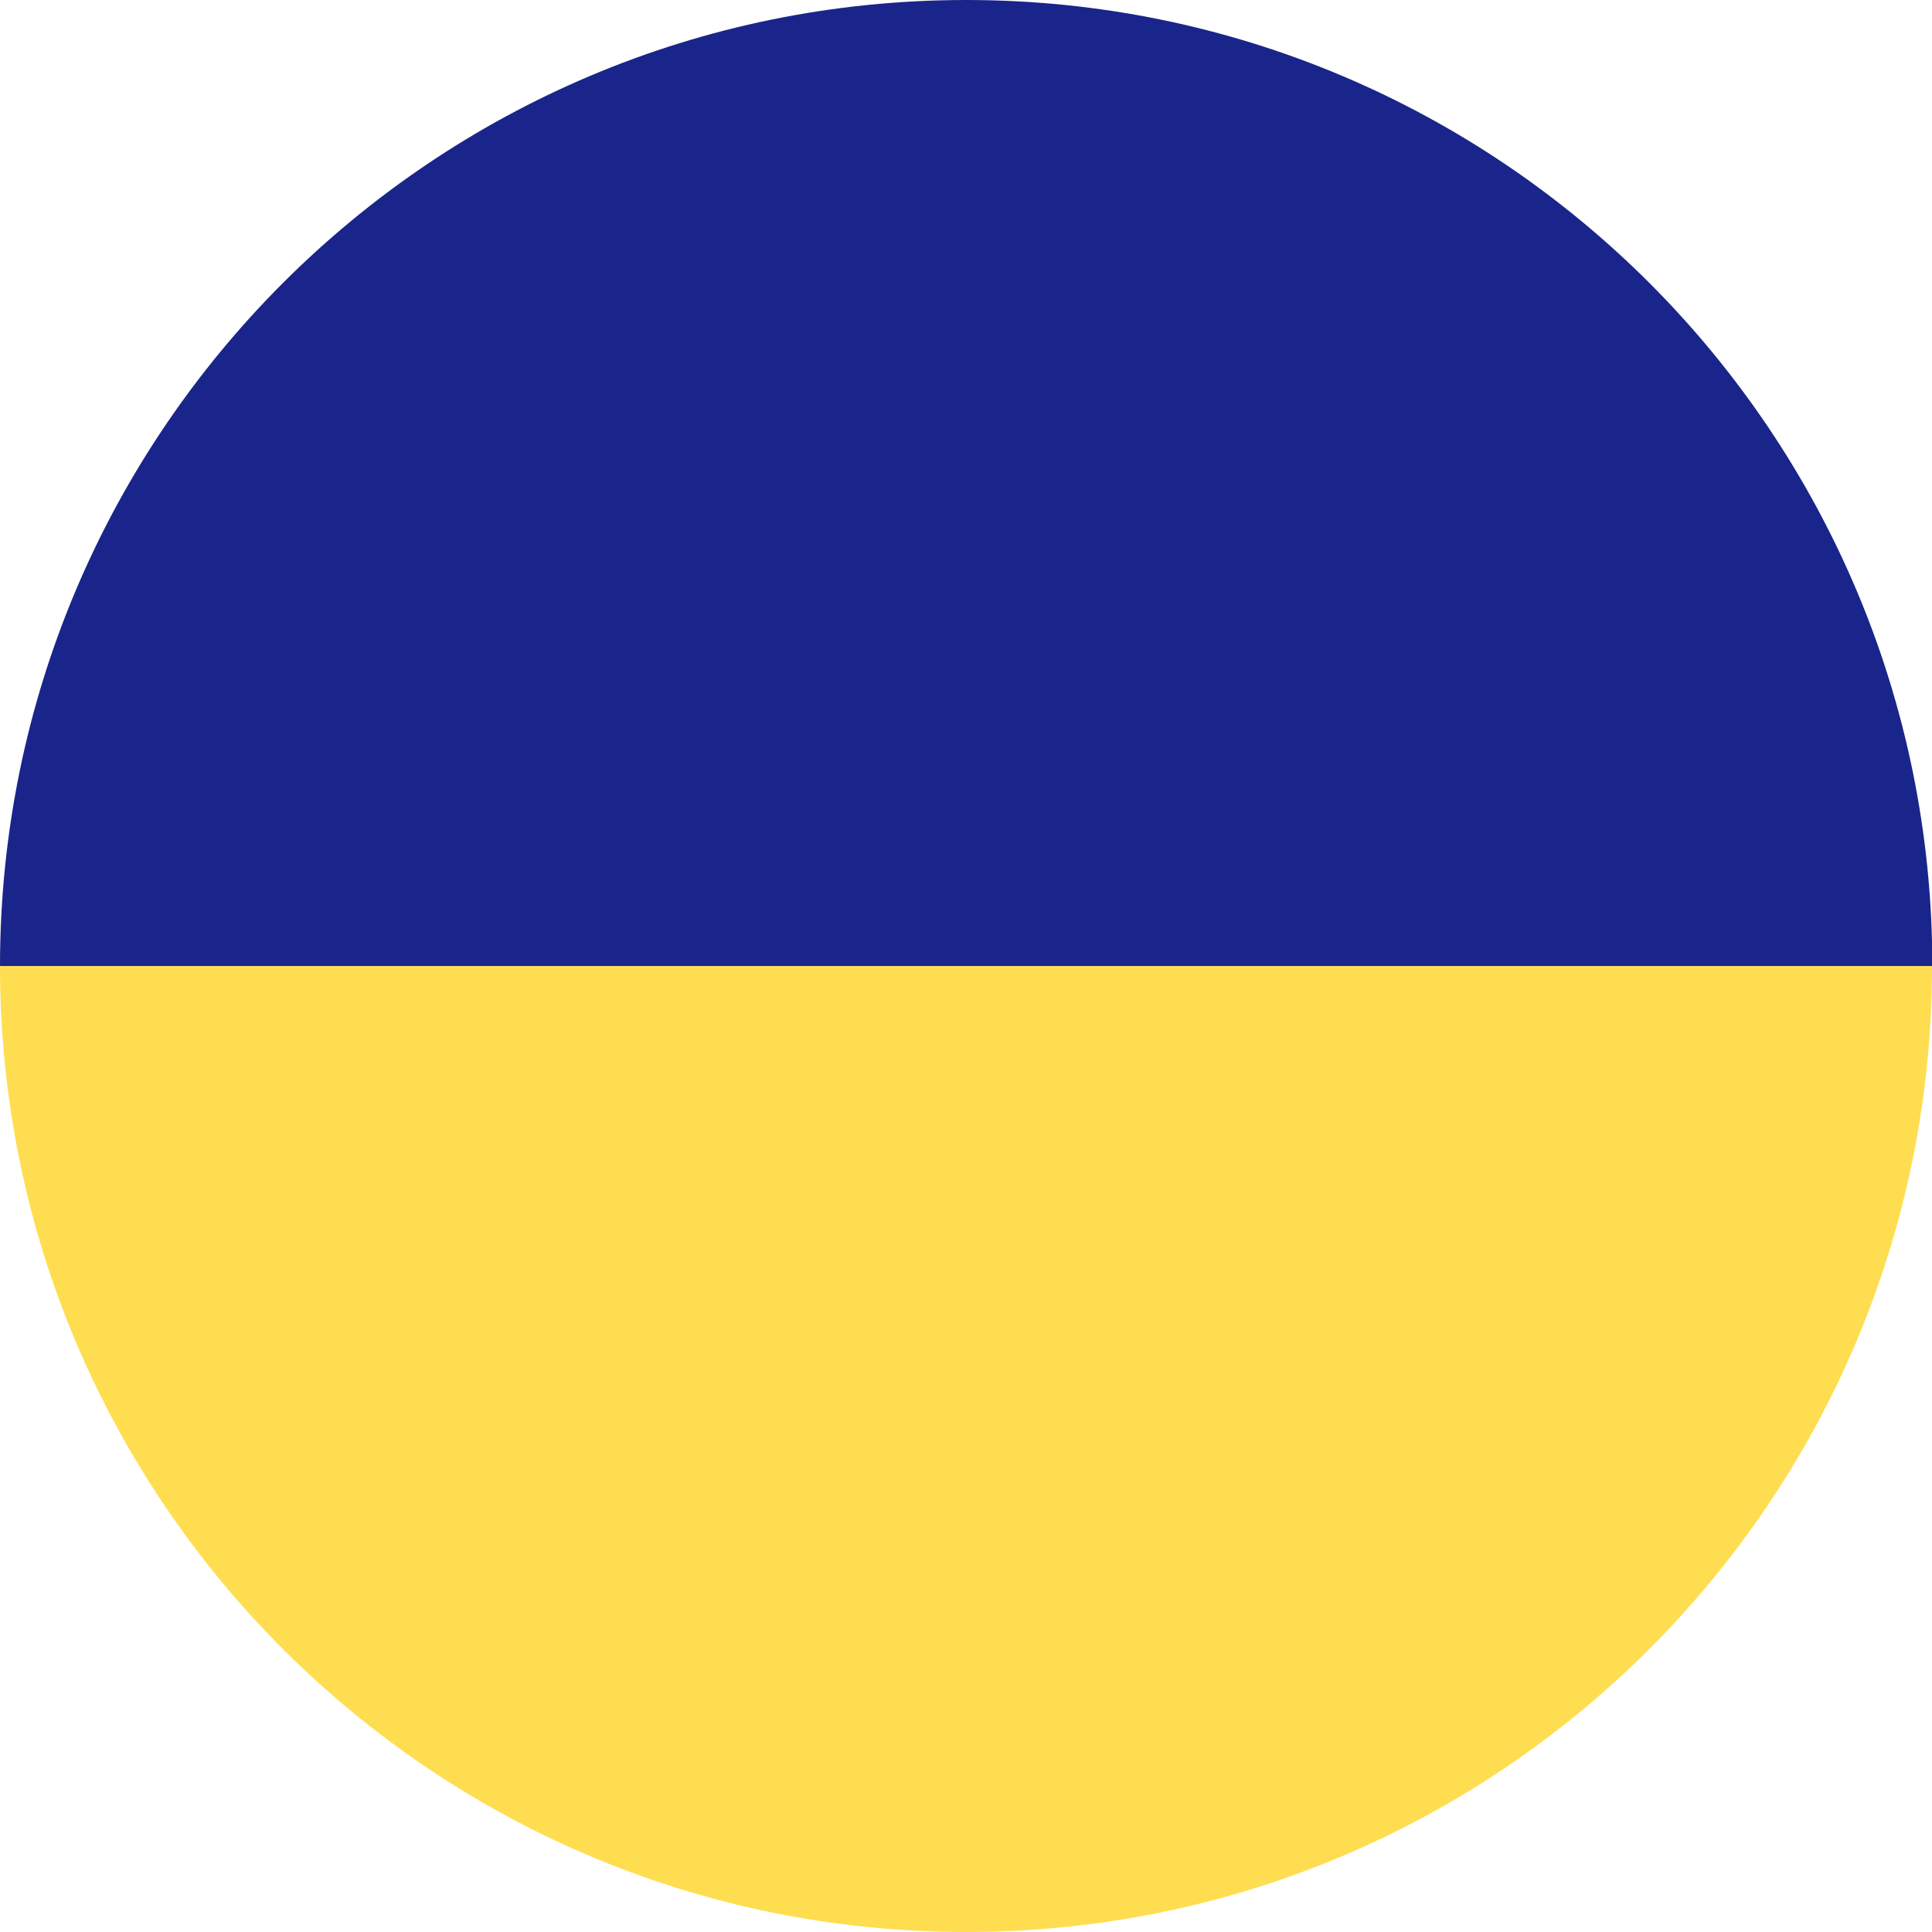 <?xml version="1.0" encoding="utf-8"?>
<!-- Generator: Adobe Illustrator 25.4.8, SVG Export Plug-In . SVG Version: 6.00 Build 0)  -->
<svg version="1.1" id="Ebene_1" xmlns="http://www.w3.org/2000/svg" xmlns:xlink="http://www.w3.org/1999/xlink" x="0px" y="0px"
	 viewBox="0 0 566.9 566.9" style="enable-background:new 0 0 566.9 566.9;" xml:space="preserve">
<style type="text/css">
	.st0{fill:#1D1D1B;}
	.st1{fill:none;stroke:#1D1D1B;stroke-width:2.2;stroke-linejoin:round;stroke-miterlimit:10;}
	.st2{fill:none;stroke:#1D1D1B;stroke-width:2.2;stroke-miterlimit:10;}
	.st3{fill:none;stroke:#1D1D1B;stroke-width:2.4;stroke-linejoin:round;stroke-miterlimit:10;}
	.st4{fill:none;stroke:#1D1D1B;stroke-width:2.4;stroke-miterlimit:10;}
	.st5{fill:none;}
	.st6{fill:none;stroke:#1D1D1B;stroke-width:2.675;stroke-miterlimit:10;}
	.st7{fill:#0D181C;}
	.st8{fill:none;stroke:#0D181C;stroke-width:2.5;stroke-linejoin:round;stroke-miterlimit:10;}
	.st9{fill:none;stroke:#0D181C;stroke-width:2.5;stroke-miterlimit:10;}
	.st10{fill:#19258A;}
	.st11{fill:#FFDD50;}
</style>
<g>
	<path class="st10" d="M0,283.5C0,126.9,126.9,0,283.5,0s283.5,126.9,283.5,283.5"/>
	<path class="st11" d="M0,283.5C0,440,126.9,566.9,283.5,566.9S566.9,440,566.9,283.5"/>
</g>
</svg>
